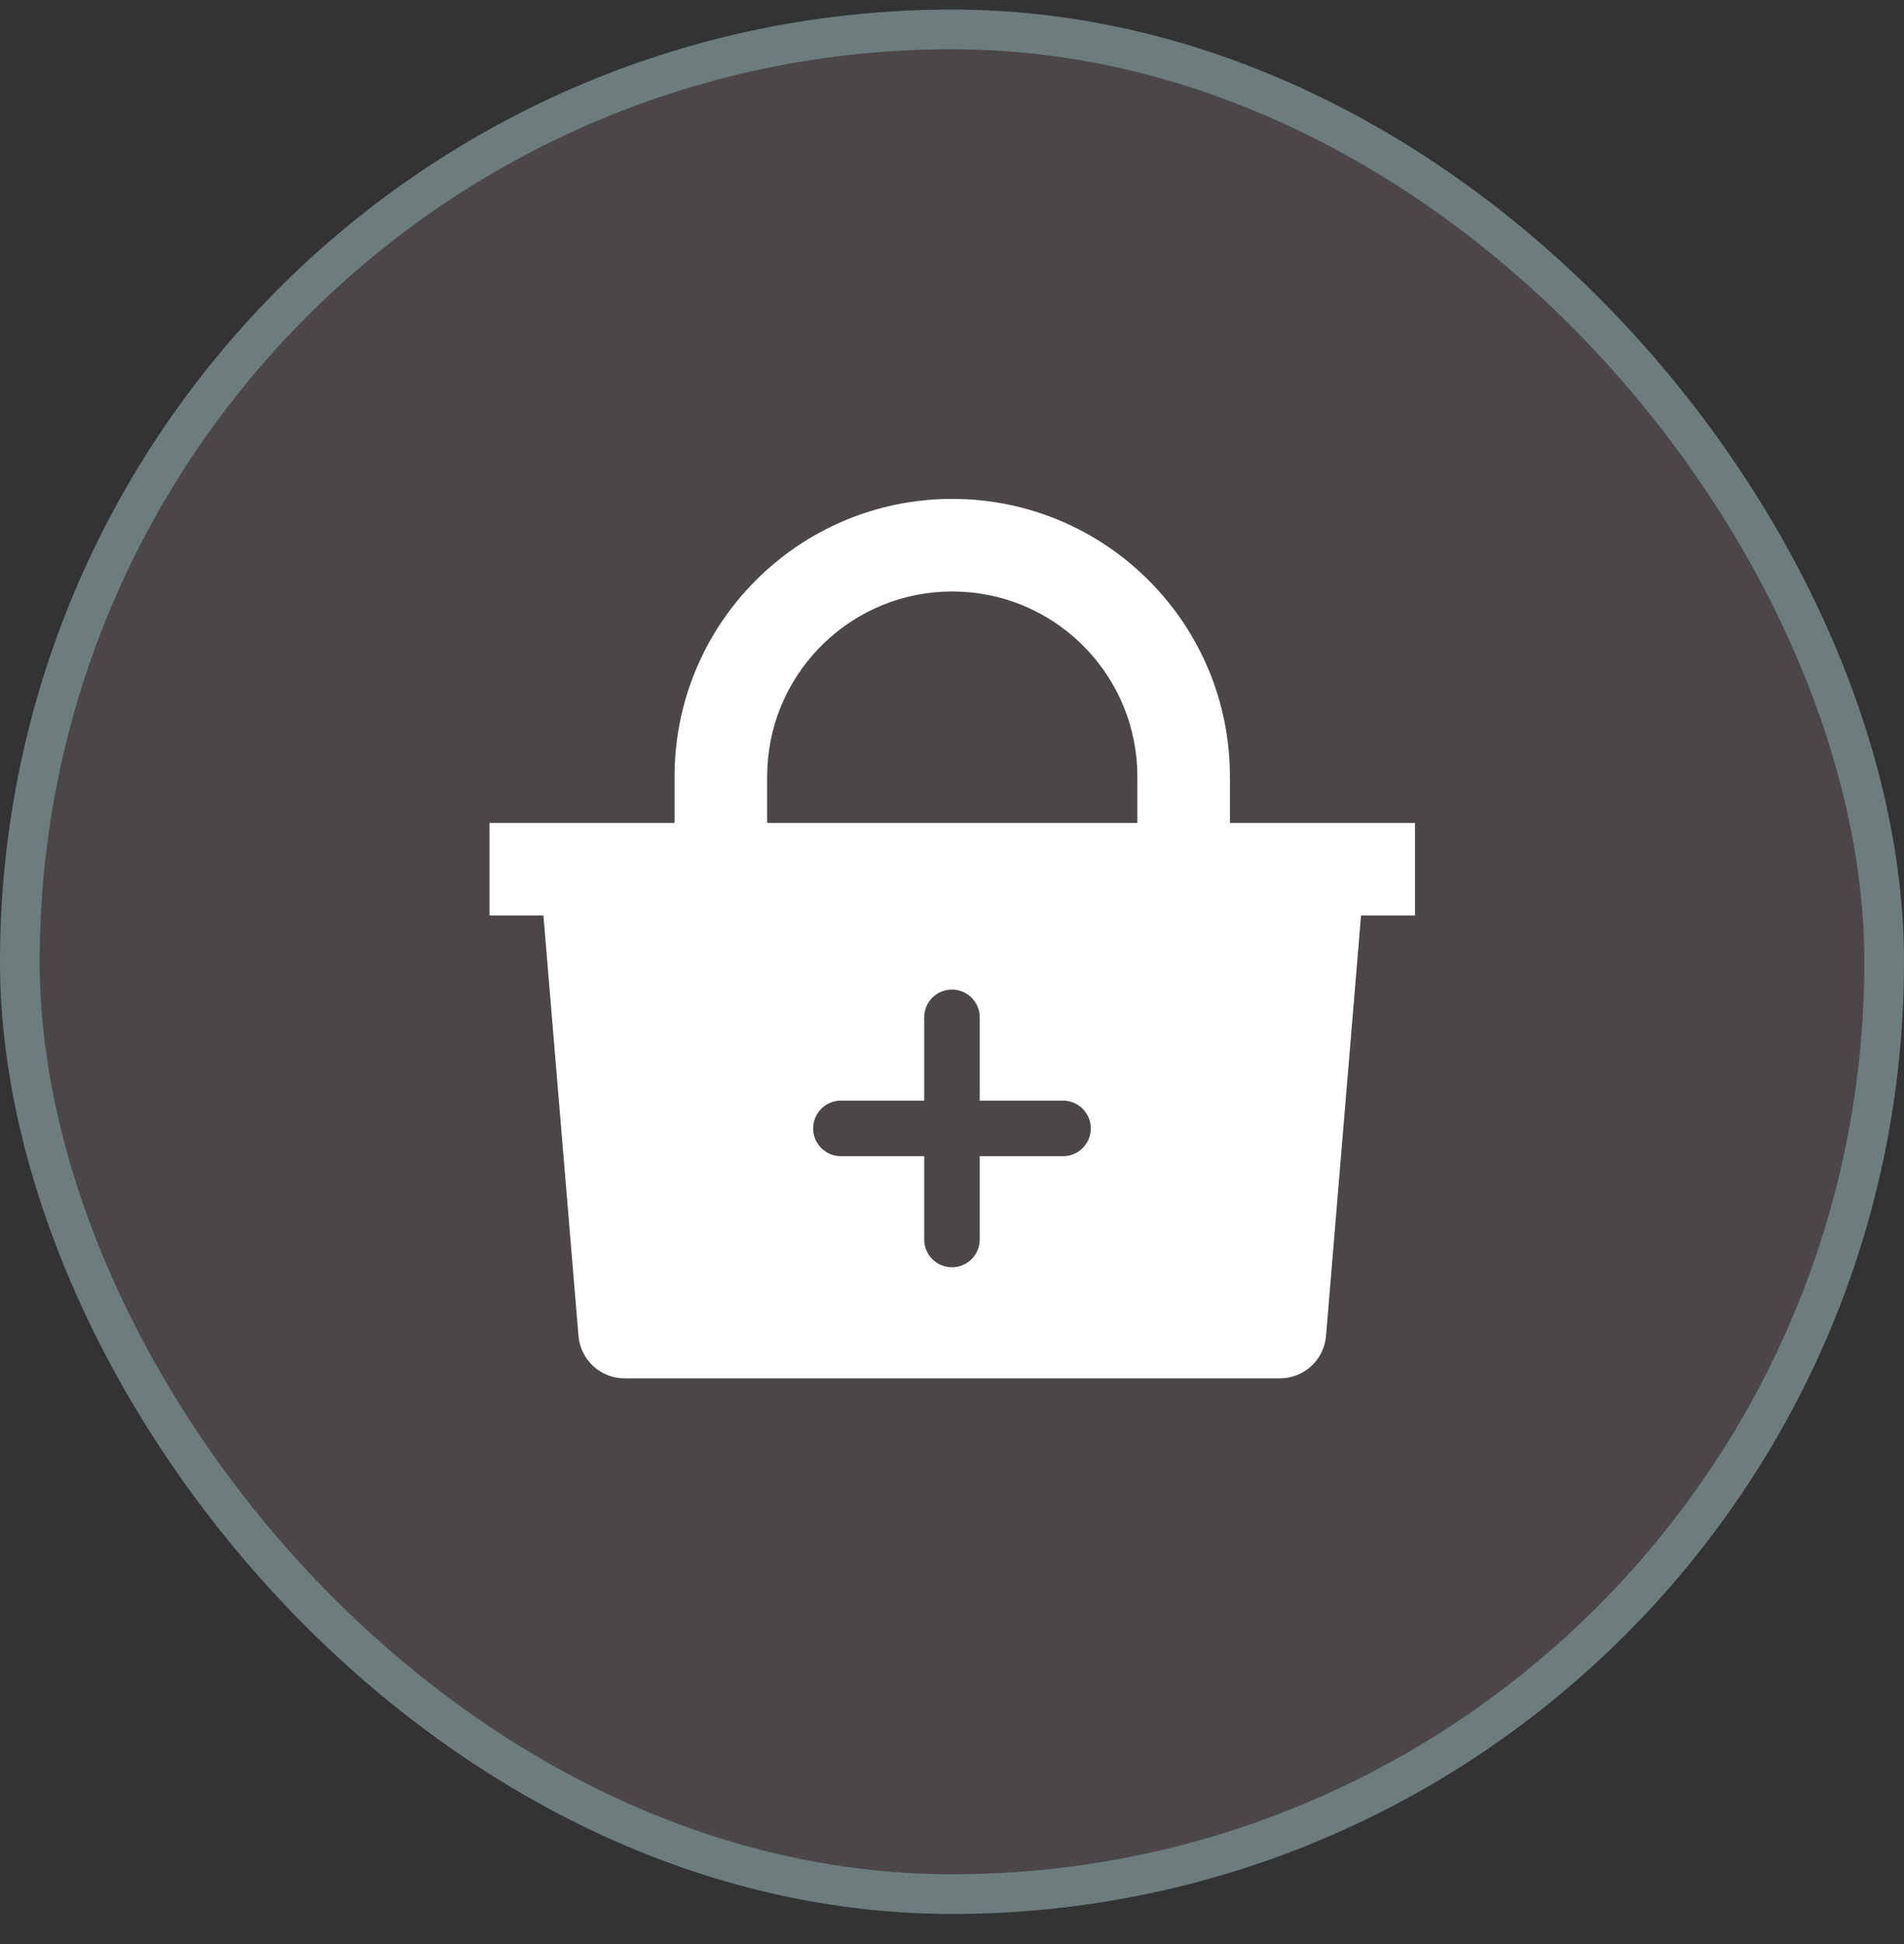 <svg width="48" height="49" viewBox="0 0 48 49" fill="none" xmlns="http://www.w3.org/2000/svg">
<rect x="0" y="0" width="48" height="49" fill="#333333" stroke="none"/>
<rect x="0.5" y="0.741" width="47" height="47" rx="23.5" fill="#4B4748"/>
<rect x="0.5" y="0.741" width="47" height="47" rx="23.5" stroke="#6D7D7E"/>
<path fill-rule="evenodd" clip-rule="evenodd" d="M24.006 12.575C27.872 12.575 31.006 15.709 31.006 19.575V20.742H35.673V23.075H34.312L33.429 33.672C33.379 34.276 32.873 34.742 32.266 34.742H15.747C15.14 34.742 14.634 34.276 14.584 33.672L13.7 23.075H12.34V20.742H17.006V19.575C17.006 15.709 20.14 12.575 24.006 12.575ZM24.006 14.908C21.507 14.908 19.467 16.873 19.346 19.342L19.34 19.575V20.742H28.673V19.575C28.673 17.076 26.709 15.035 24.239 14.914L24.006 14.908ZM23.999 24.942C24.386 24.942 24.699 25.255 24.699 25.642V27.741H26.799C27.186 27.741 27.499 28.055 27.499 28.442C27.499 28.828 27.186 29.142 26.799 29.142H24.699V31.241C24.699 31.628 24.386 31.942 23.999 31.942C23.613 31.942 23.299 31.628 23.299 31.241V29.142H21.199C20.813 29.142 20.499 28.828 20.499 28.442C20.499 28.055 20.813 27.741 21.199 27.741H23.299V25.642C23.299 25.255 23.613 24.942 23.999 24.942Z" fill="white"/>
</svg>
